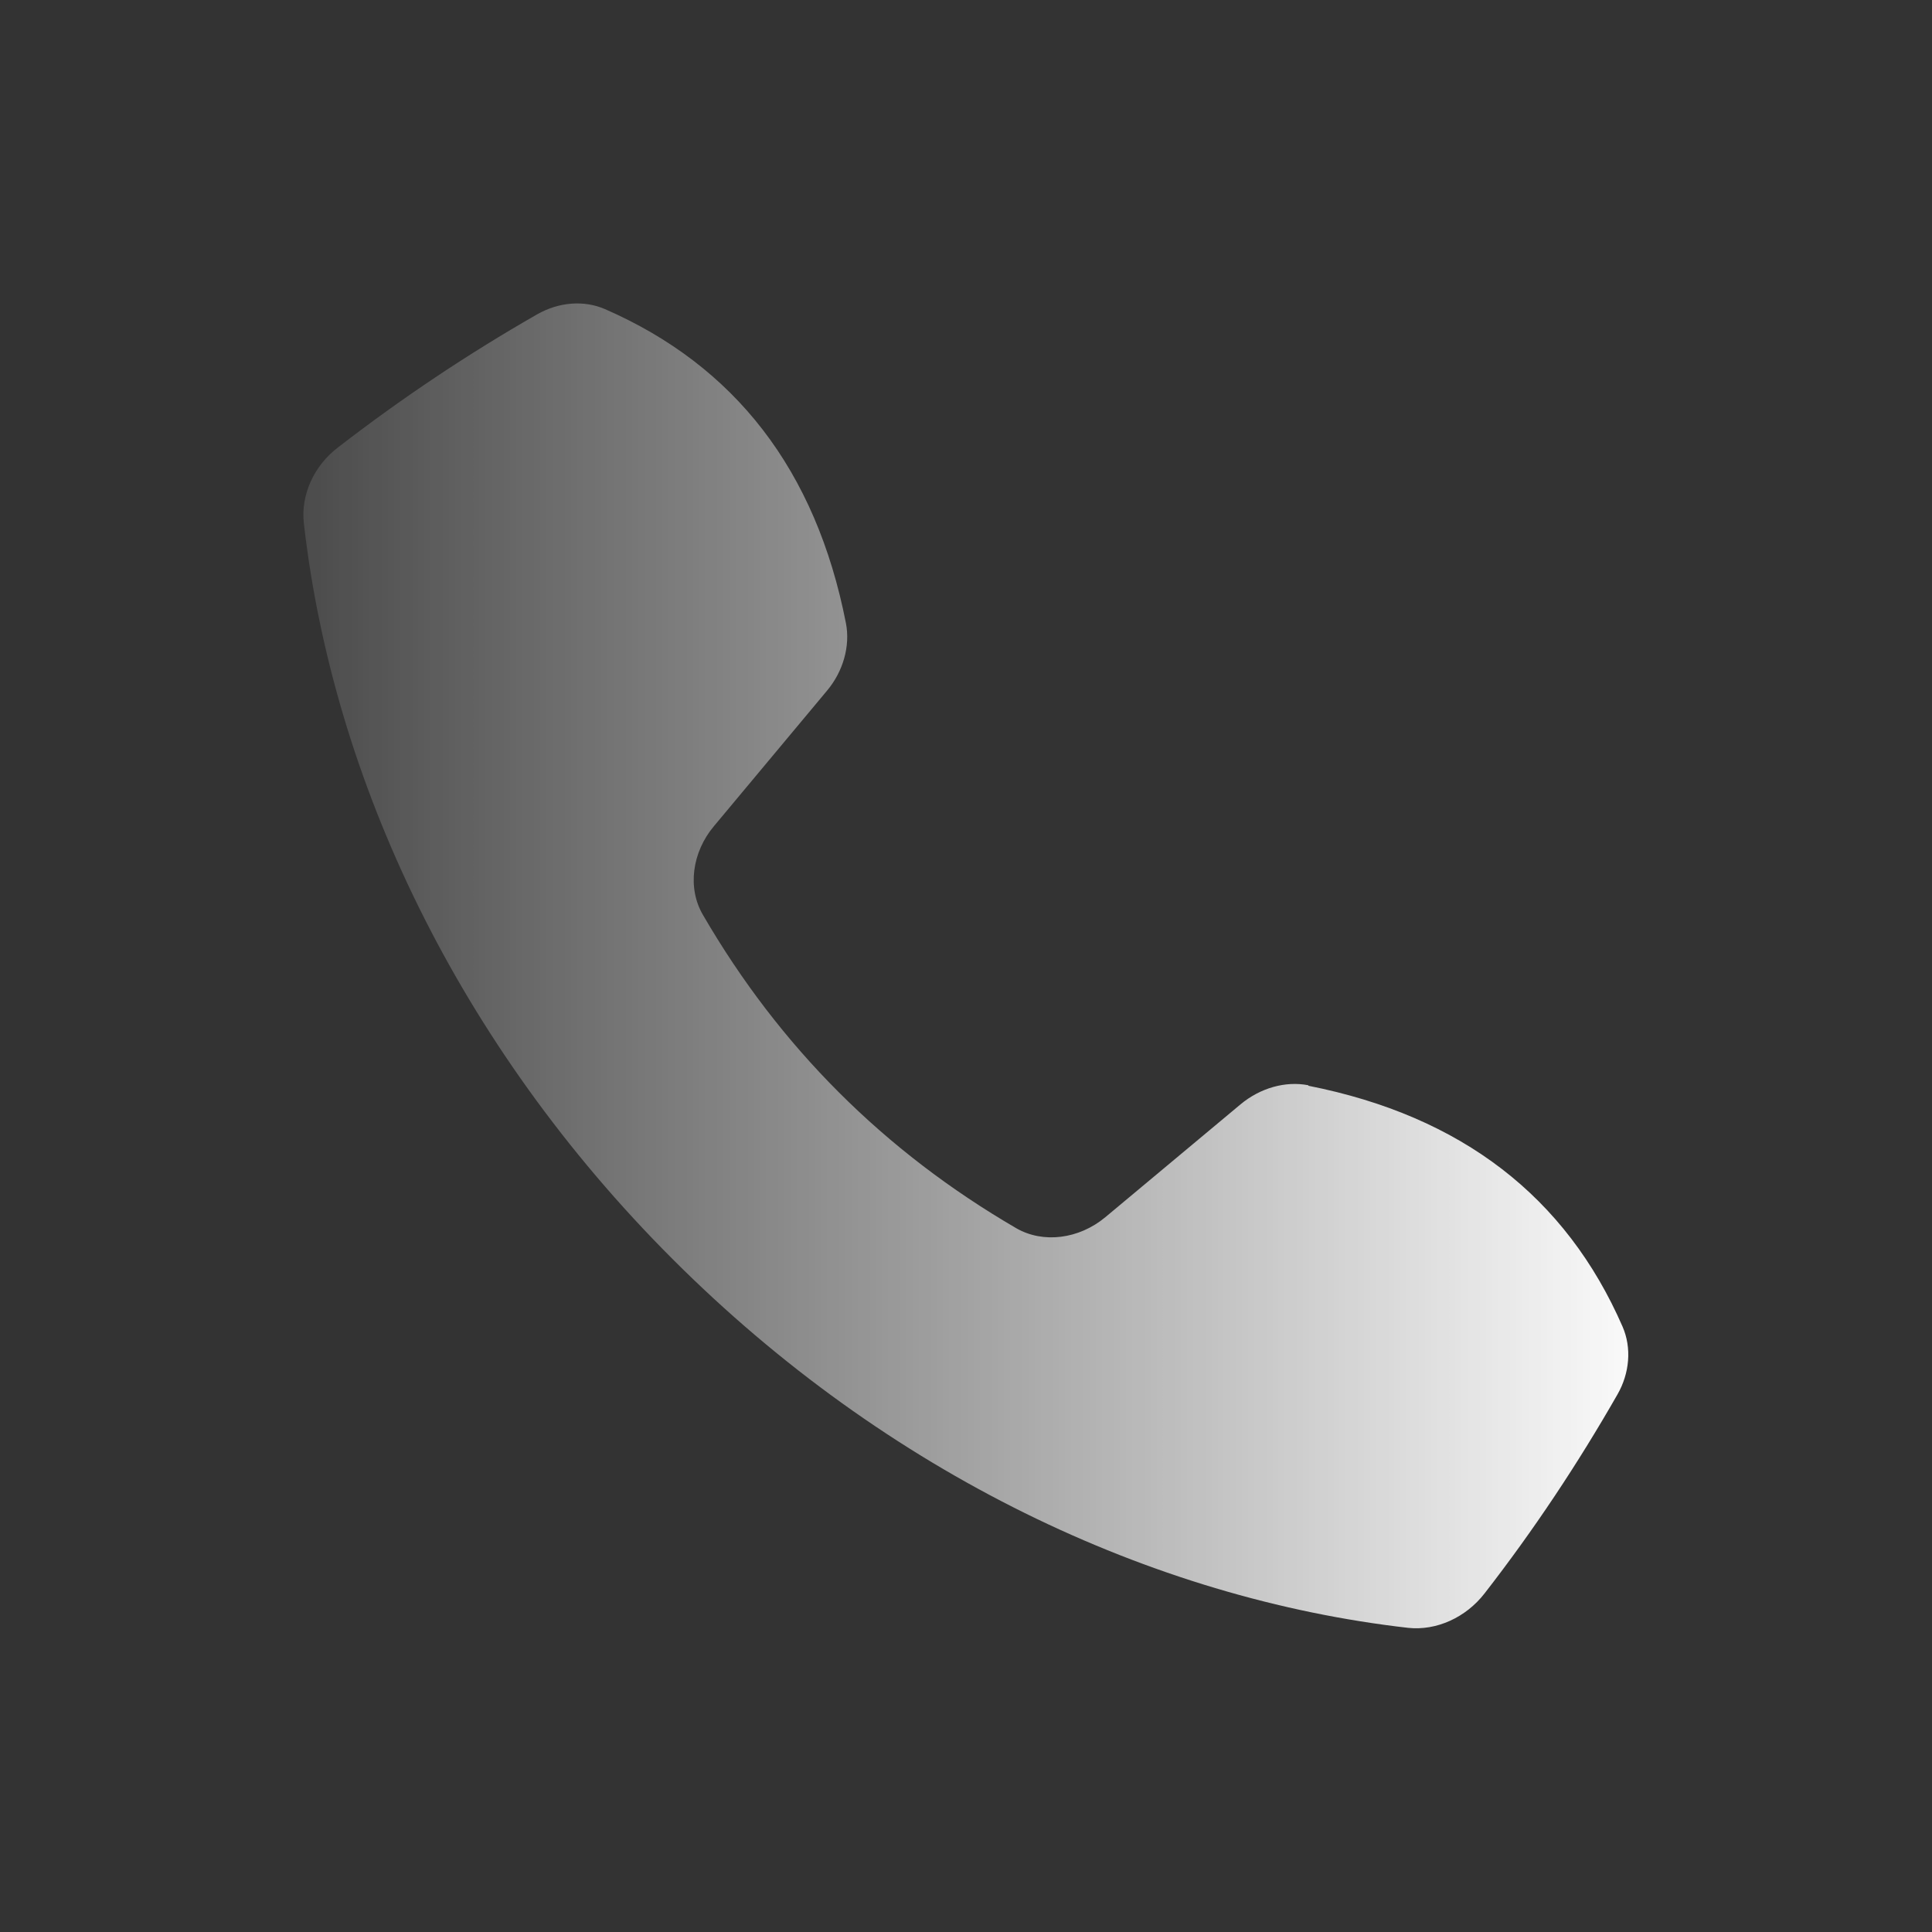 <?xml version="1.0" encoding="UTF-8"?><svg id="art" xmlns="http://www.w3.org/2000/svg" xmlns:xlink="http://www.w3.org/1999/xlink" viewBox="0 0 70 70"><rect x="0" y="0" width="70" height="70" fill="#333333" stroke="none"/><defs><style>.cls-1{fill:url(#New_Gradient_Swatch_2);}</style><linearGradient id="New_Gradient_Swatch_2" x1="4.22" y1="14387" x2="60.58" y2="14387" gradientTransform="translate(0 14422) scale(1 -1)" gradientUnits="userSpaceOnUse"><stop offset="0" stop-color="#fff" stop-opacity="0"/><stop offset="1" stop-color="#fff"/></linearGradient></defs><path class="cls-1" d="M47.41,39.34c5.56,1.1,9.33,4.03,11.38,8.73.33.76.26,1.68-.19,2.46-1.43,2.5-3.03,4.91-4.81,7.2-.68.88-1.75,1.36-2.77,1.25-9.29-1.06-18.87-5.58-26.65-13.36-7.78-7.78-12.3-17.36-13.36-26.65-.12-1.03.36-2.1,1.25-2.77,2.29-1.77,4.7-3.38,7.2-4.81.79-.45,1.7-.52,2.46-.19,4.7,2.05,7.64,5.82,8.73,11.38.16.83-.1,1.75-.69,2.45l-4.09,4.9c-.8.95-.97,2.25-.4,3.22,2.78,4.79,6.57,8.57,11.35,11.35.97.56,2.27.4,3.23-.4l4.9-4.09c.71-.59,1.62-.85,2.45-.69Z"/></svg>